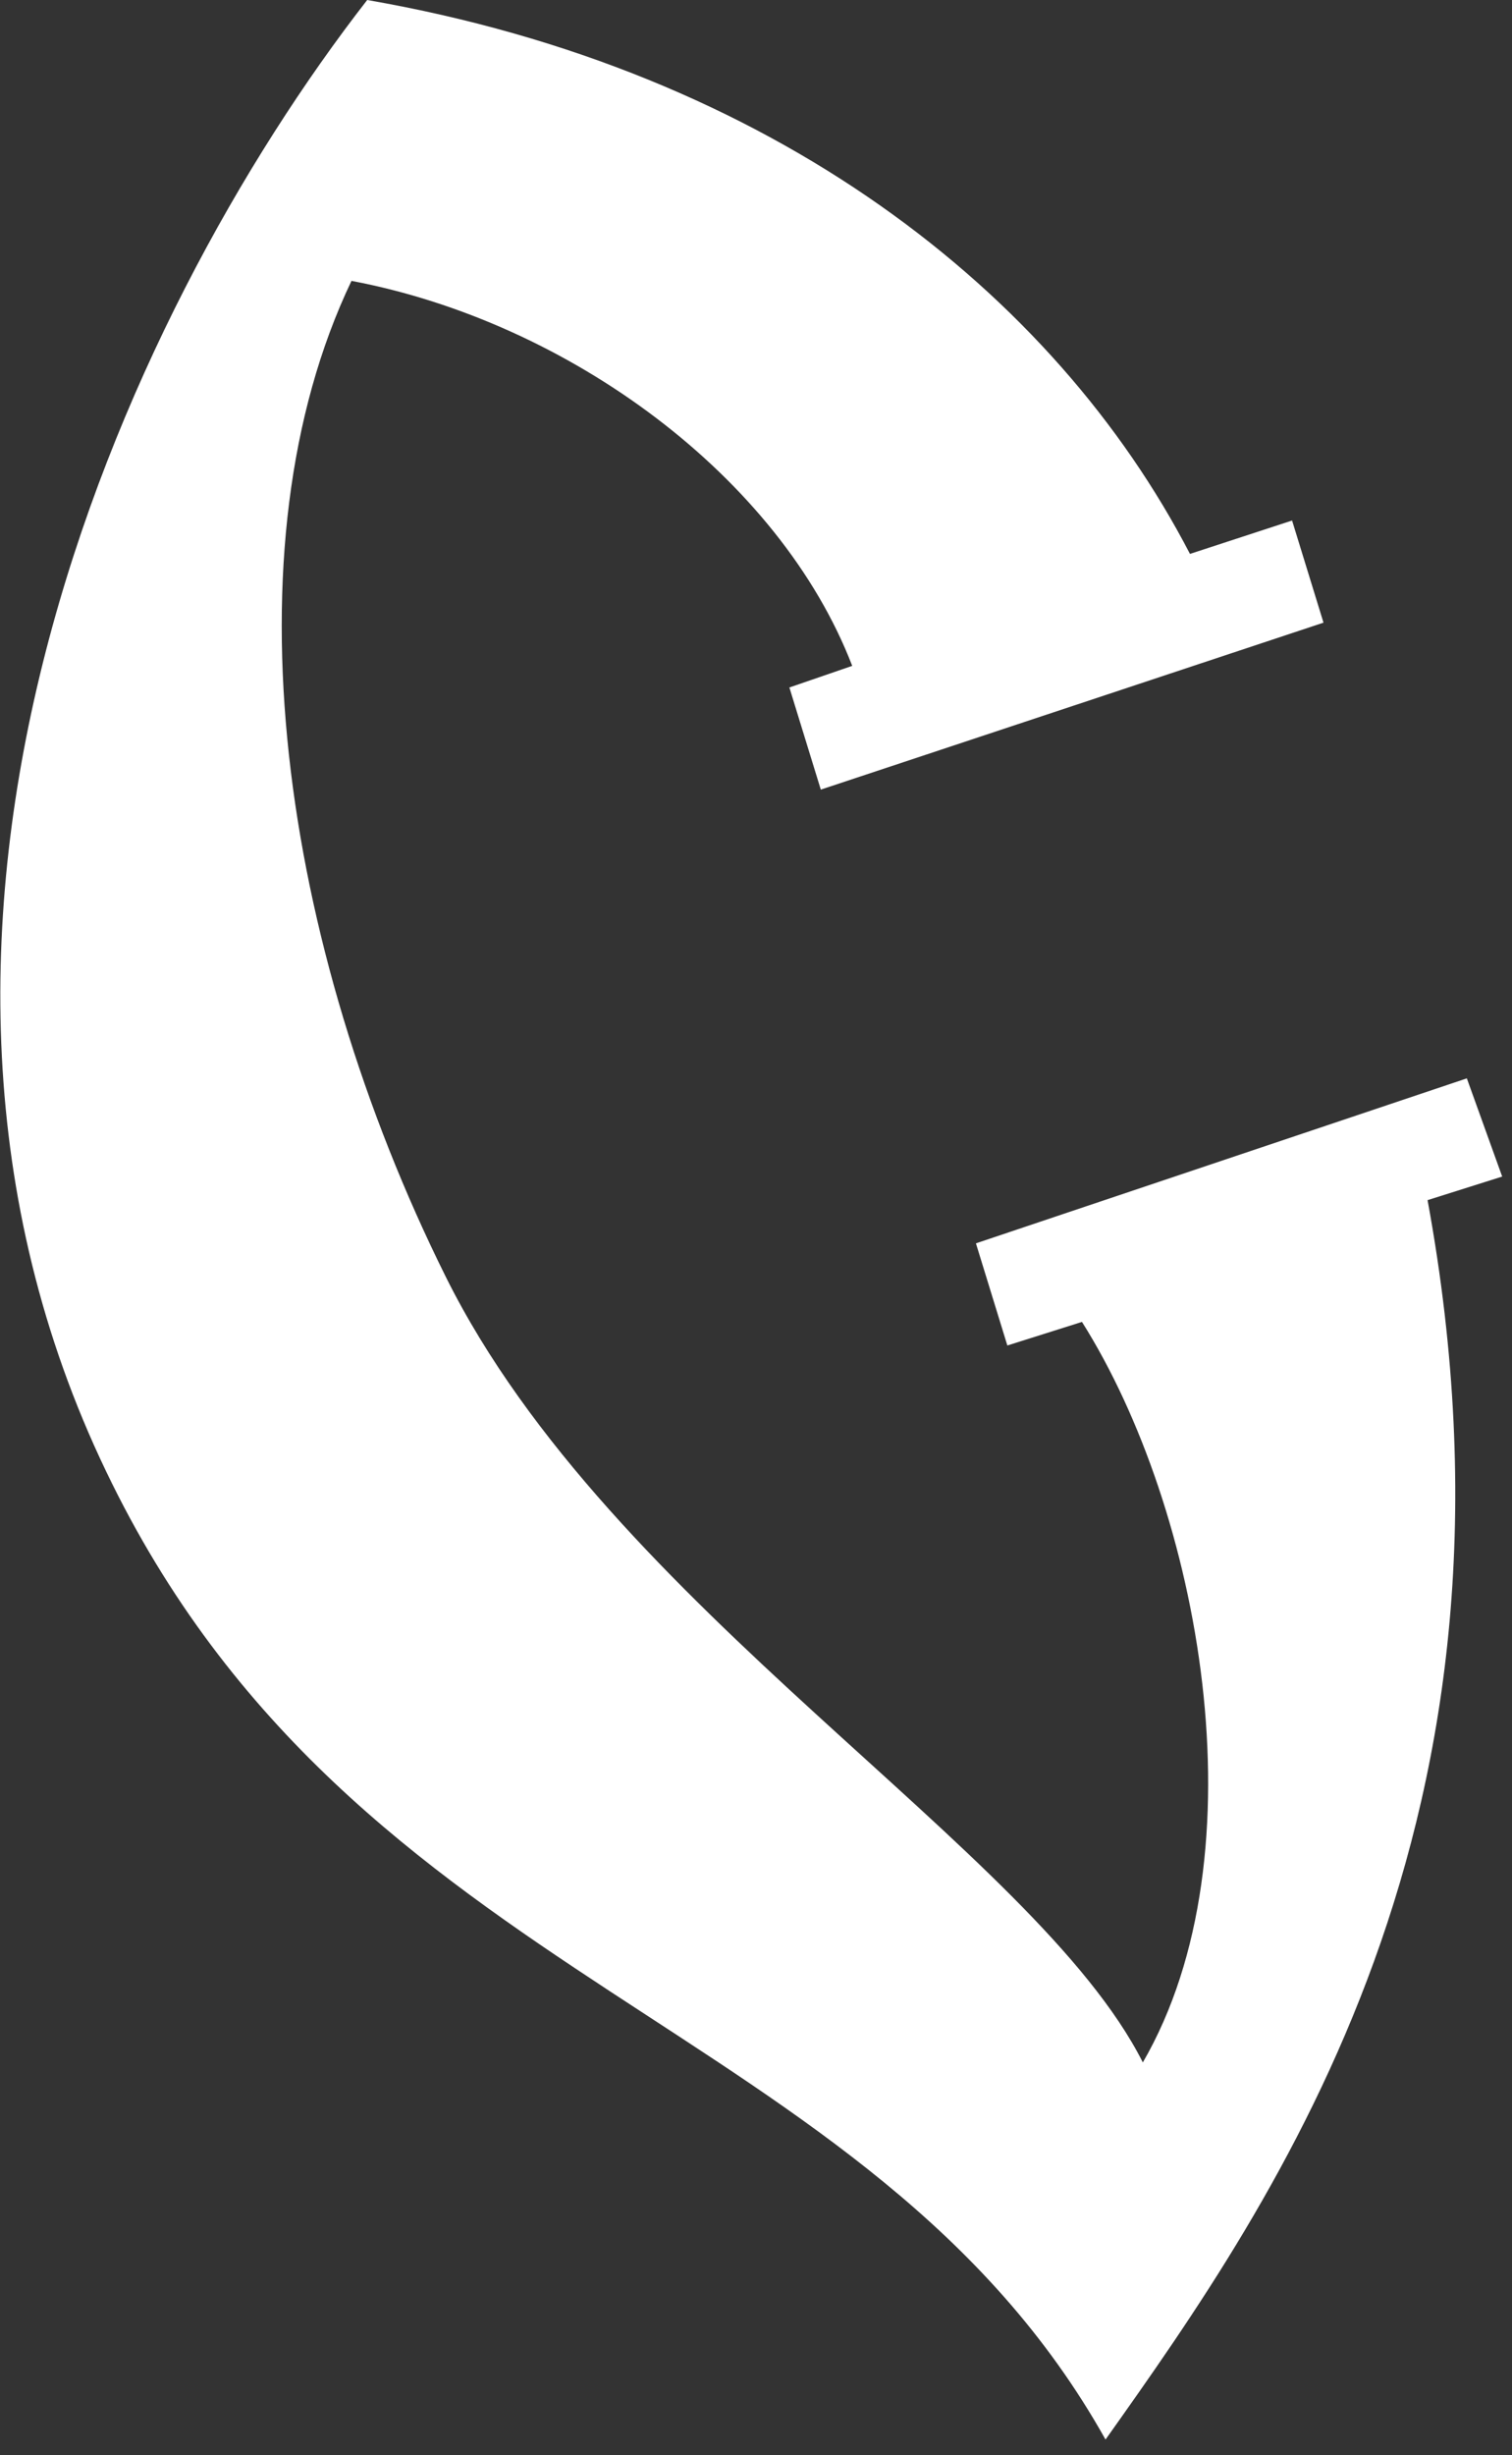 <?xml version="1.0" encoding="UTF-8"?> <!-- Generator: Adobe Illustrator 25.3.1, SVG Export Plug-In . SVG Version: 6.00 Build 0) --> <svg xmlns="http://www.w3.org/2000/svg" xmlns:xlink="http://www.w3.org/1999/xlink" id="Layer_1" x="0px" y="0px" viewBox="0 0 77 125" style="enable-background:new 0 0 77 125;" xml:space="preserve"><rect x="0" y="0" width="77" height="125" fill="#333333" stroke="none"/> <style type="text/css"> .st0{clip-path:url(#SVGID_2_);} .st1{fill:#FFFFFF;} </style> <g> <defs> <rect id="SVGID_1_" y="0" width="76.5" height="124.2"></rect> </defs> <clipPath id="SVGID_2_"> <use xlink:href="#SVGID_1_" style="overflow:visible;"></use> </clipPath> <g class="st0"> <path class="st1" d="M76.5,59.9l-3.8,1.2c5.8,31.6-7.6,50.7-16.4,63.1c-12.1-21.6-38.2-22.8-50.9-49.3C-7.9,47.2,6.1,16.2,18.7,0 c20.7,3.6,35,14.9,41.9,28.2l5.2-1.7l1.6,5.2l-25.6,8.5L40.2,35l3.2-1.1C39.7,24.3,29,16.4,17.9,14.3c-6.5,13.6-3.6,33.8,4.8,50.7 s30,29.1,35.5,40c6.2-10.7,2.9-28.2-3.1-37.7l-3.8,1.2l-1.6-5.2l25-8.4L76.5,59.9z"></path> </g> </g> </svg> 